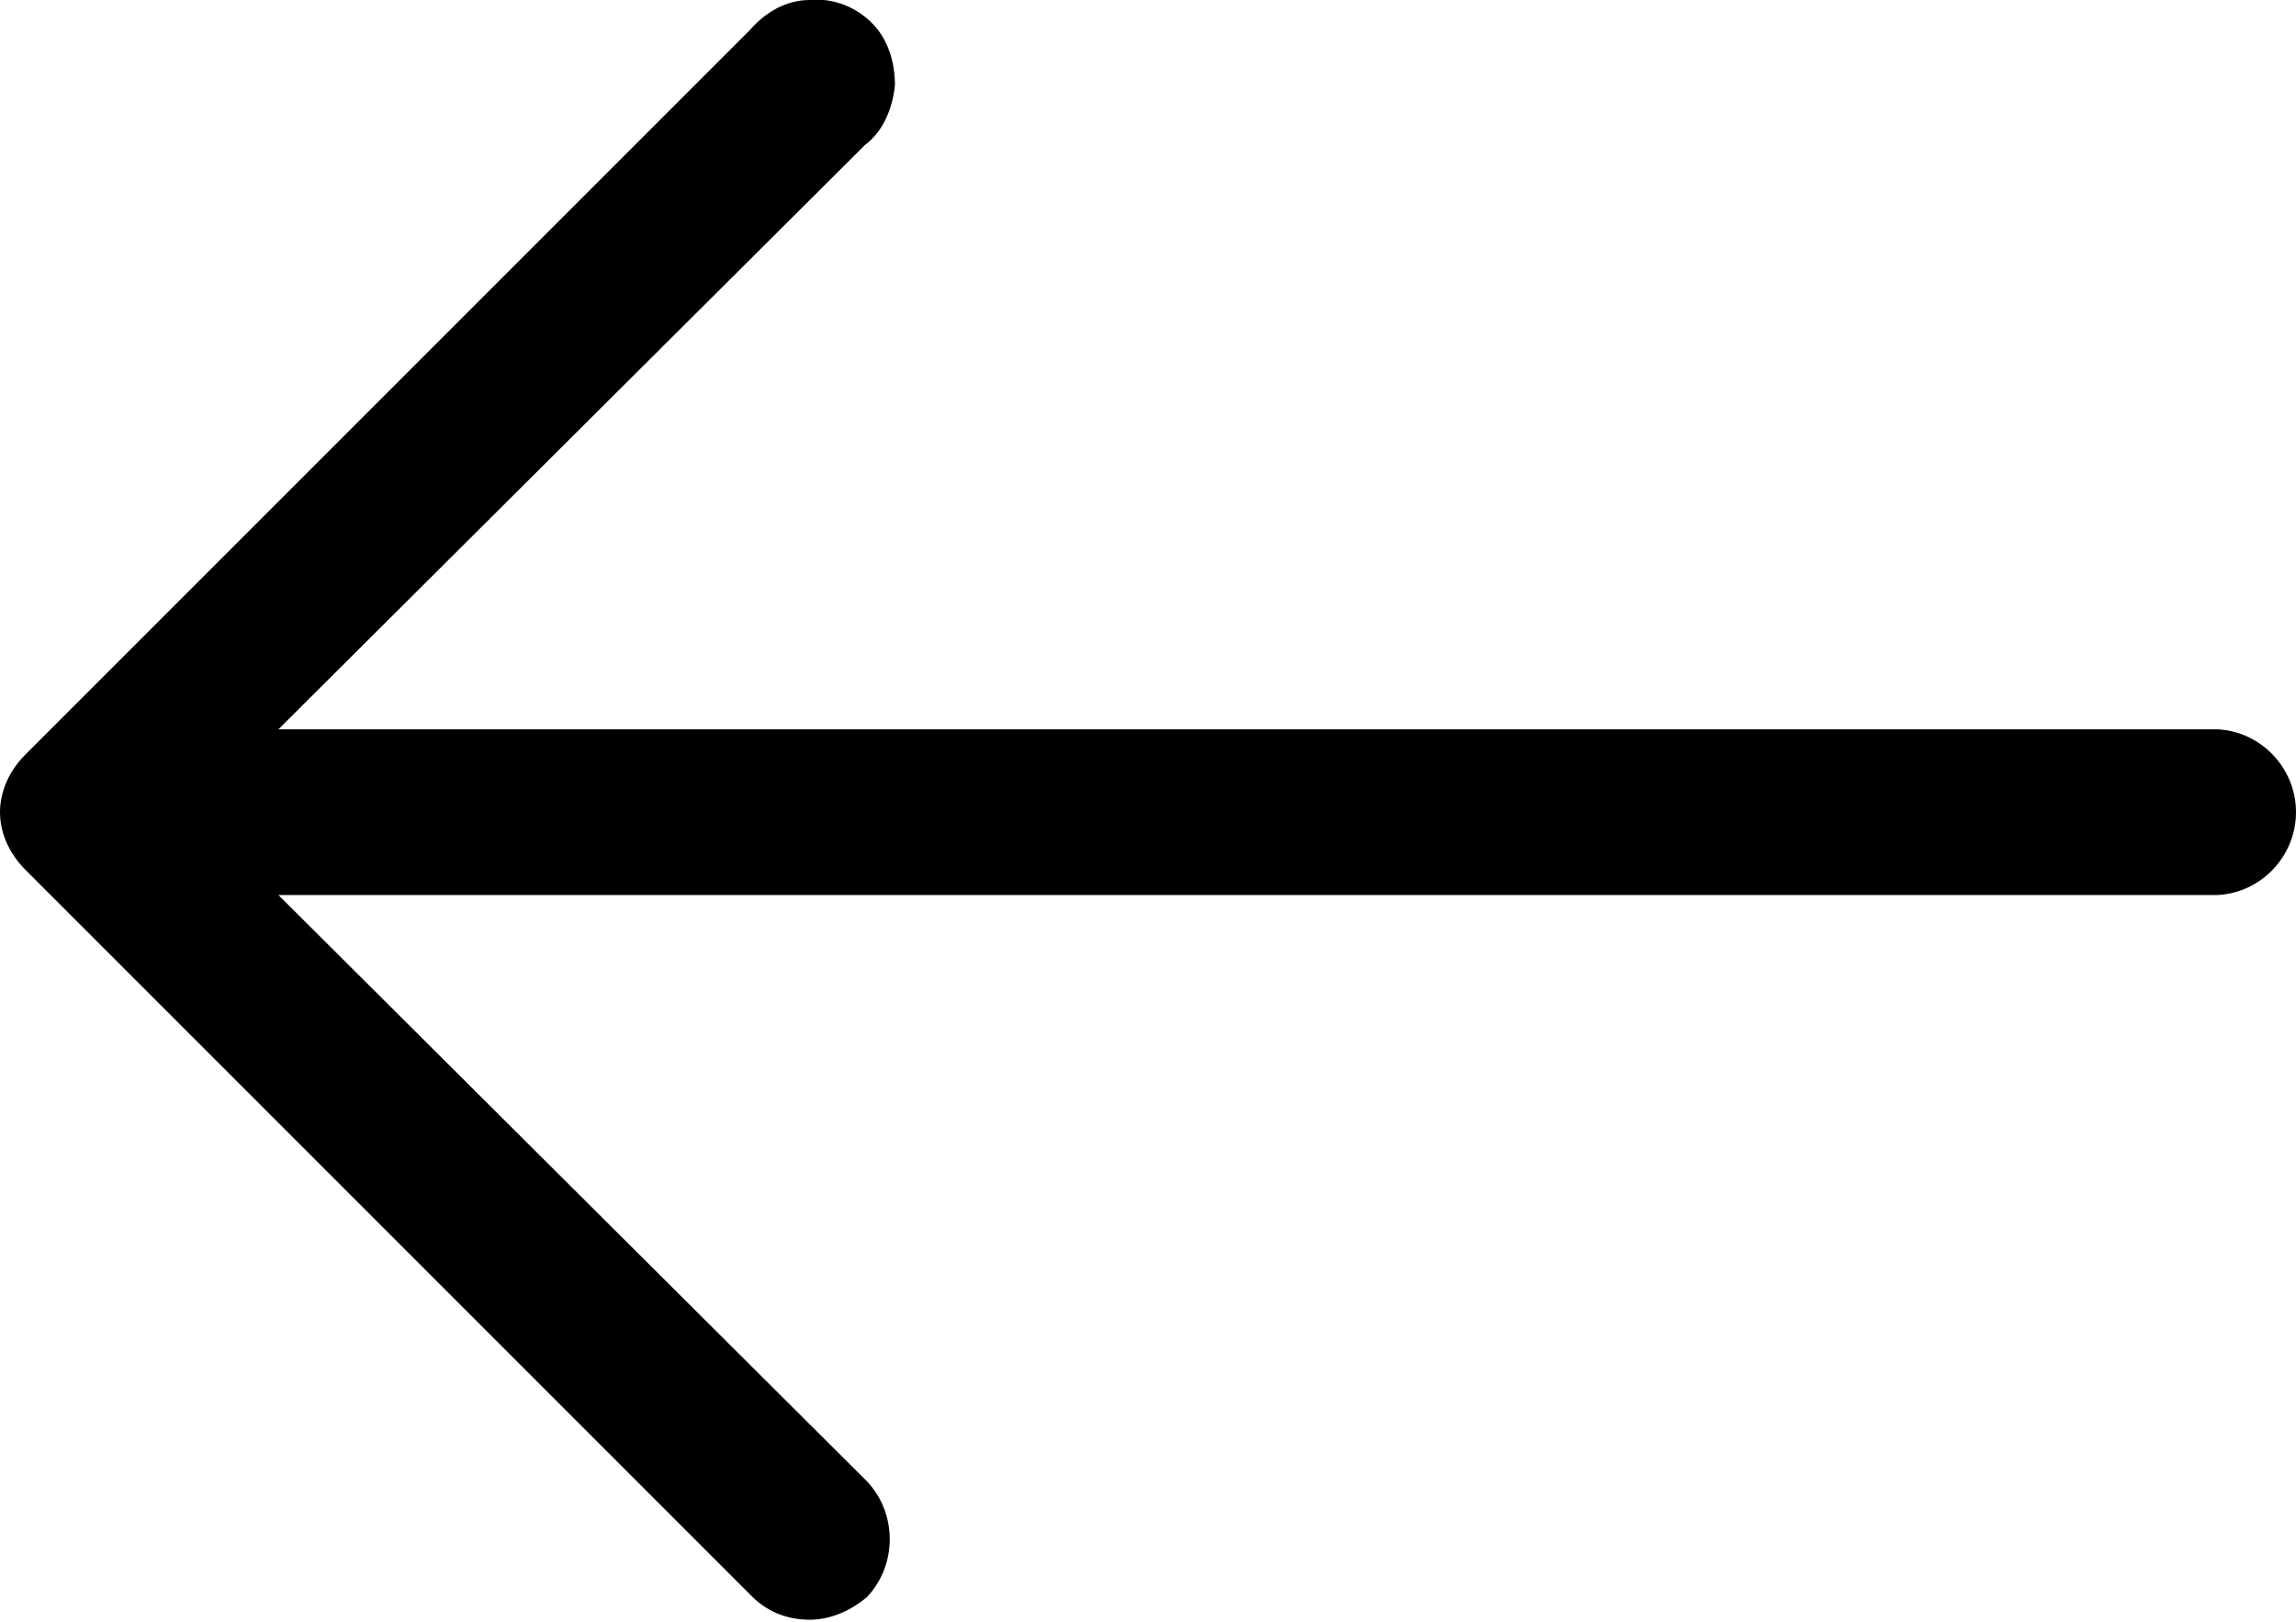 <svg xmlns="http://www.w3.org/2000/svg" width="99.8" height="70.5" viewBox="0 0 99.8 70.5"><path d="M1.1 32.8c-.7.7-1.1 1.6-1.1 2.5 0 .9.4 1.8 1.1 2.5l31.6 31.6c.7.7 1.6 1 2.5 1s1.8-.4 2.5-1c1.3-1.4 1.3-3.6 0-5L12.1 38.9h84.3c1.9-.1 3.4-1.7 3.4-3.6 0-1.9-1.5-3.5-3.4-3.6H12.1L37.6 6.3c.8-.6 1.2-1.6 1.3-2.6 0-1-.3-2-1-2.7-.7-.7-1.7-1.1-2.7-1-1 0-1.9.5-2.6 1.3L1.1 32.8z"/></svg>